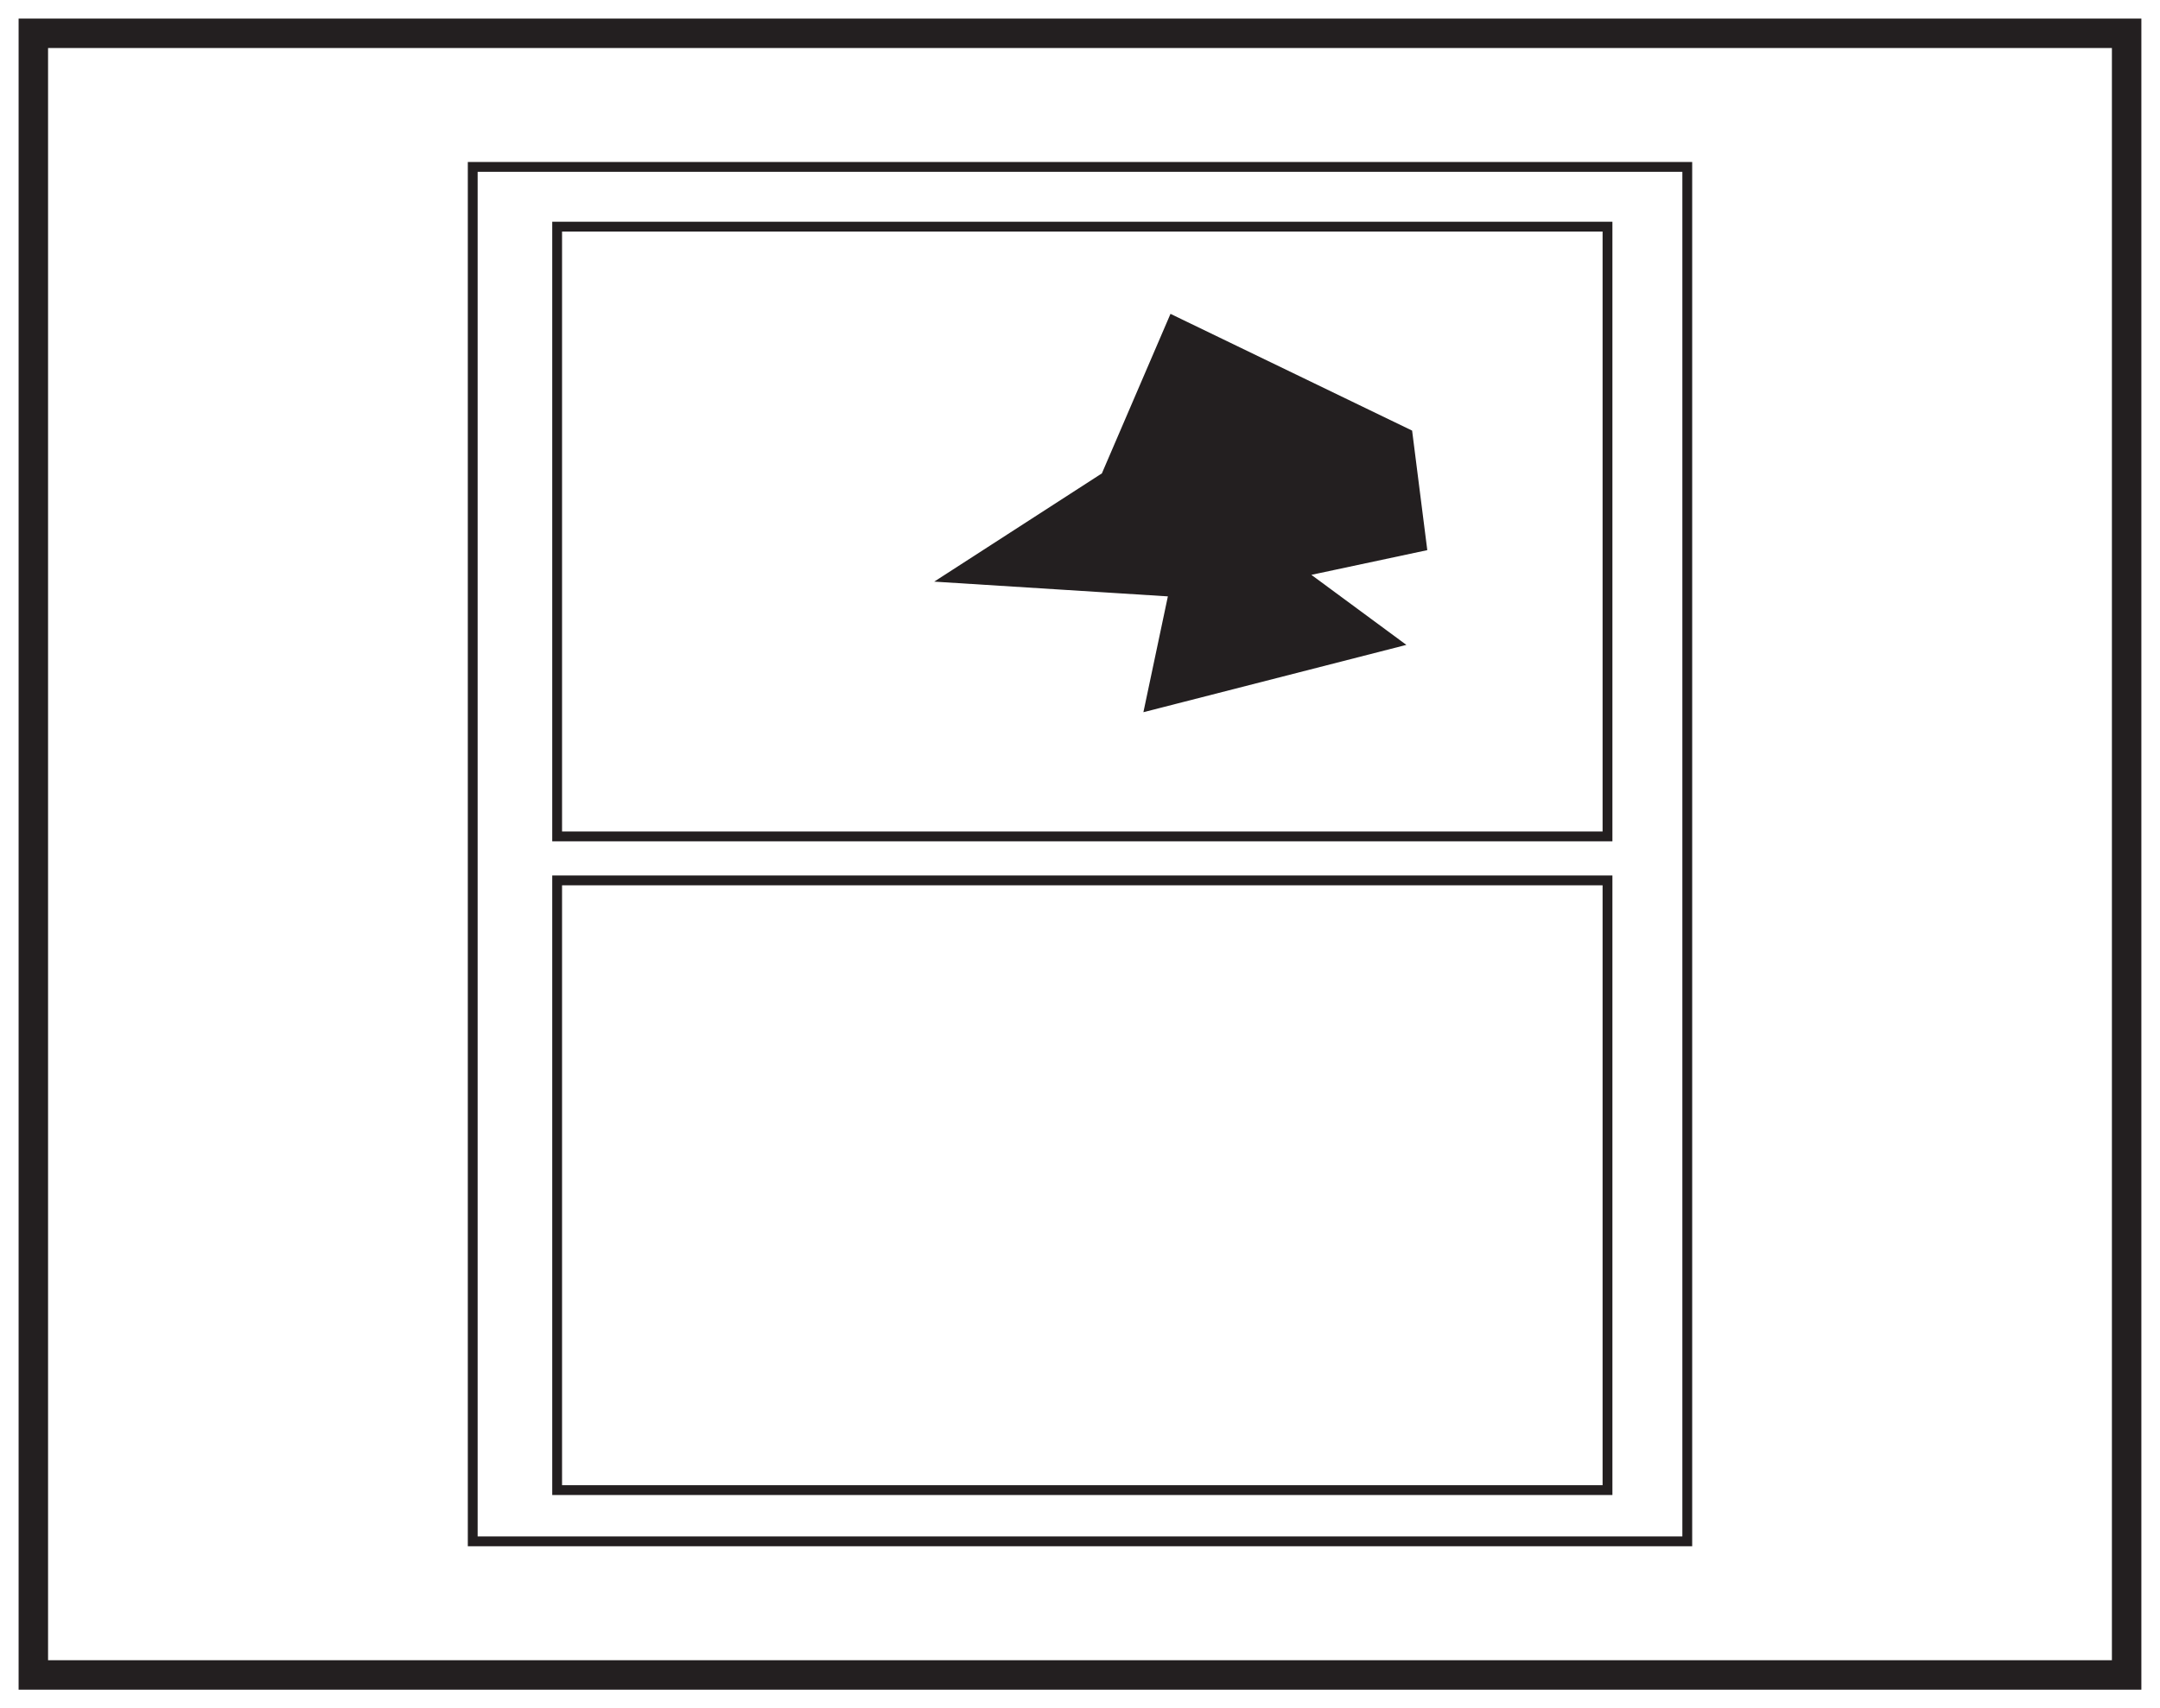 <?xml version="1.0" encoding="UTF-8"?>
<svg xmlns="http://www.w3.org/2000/svg" xmlns:xlink="http://www.w3.org/1999/xlink" width="220pt" height="174pt" viewBox="0 0 220 174" version="1.1">
<g id="surface1">
<rect x="0" y="0" width="220" height="174" style="fill:rgb(100%,100%,100%);fill-opacity:1;stroke:none;"/>
<path style=" stroke:none;fill-rule:nonzero;fill:rgb(100%,100%,100%);fill-opacity:1;" d="M 3.395 3.391 L 216.602 3.391 L 216.602 170.609 L 3.395 170.609 Z M 3.395 3.391 "/>
<path style=" stroke:none;fill-rule:nonzero;fill:rgb(13.73%,12.16%,12.549%);fill-opacity:1;" d="M 218.102 1.891 L 1.895 1.891 L 1.895 172.109 L 218.102 172.109 Z M 215.102 169.109 L 4.895 169.109 L 4.895 4.891 L 215.102 4.891 Z M 215.102 169.109 "/>
<path style="fill:none;stroke-width:1;stroke-linecap:butt;stroke-linejoin:miter;stroke:rgb(13.73%,12.16%,12.549%);stroke-opacity:1;stroke-miterlimit:10;" d="M 171.852 17 L 48.148 17 L 48.148 157 L 171.852 157 Z M 171.852 17 " transform="matrix(1,0,0,-1,0,174)"/>
<path style="fill:none;stroke-width:1;stroke-linecap:butt;stroke-linejoin:miter;stroke:rgb(13.73%,12.16%,12.549%);stroke-opacity:1;stroke-miterlimit:10;" d="M 163.727 88.805 L 56.746 88.805 L 56.746 150.914 L 163.727 150.914 Z M 163.727 88.805 " transform="matrix(1,0,0,-1,0,174)"/>
<path style="fill:none;stroke-width:1;stroke-linecap:butt;stroke-linejoin:miter;stroke:rgb(13.73%,12.16%,12.549%);stroke-opacity:1;stroke-miterlimit:10;" d="M 163.727 22.219 L 56.746 22.219 L 56.746 84.324 L 163.727 84.324 Z M 163.727 22.219 " transform="matrix(1,0,0,-1,0,174)"/>
<path style="fill-rule:evenodd;fill:rgb(13.73%,12.16%,12.549%);fill-opacity:1;stroke-width:0.75;stroke-linecap:butt;stroke-linejoin:miter;stroke:rgb(13.73%,12.16%,12.549%);stroke-opacity:1;stroke-miterlimit:10;" d="M -0.001 0 L 6.878 15.996 L 30.952 4.363 L 32.429 -7.269 L 20.144 -9.887 L 29.855 -17.047 L 4.421 -23.559 L 6.878 -11.926 L -16.216 -10.469 Z M -0.001 0 " transform="matrix(1,0,0,-1,112.528,48.473)"/>
</g>
</svg>

